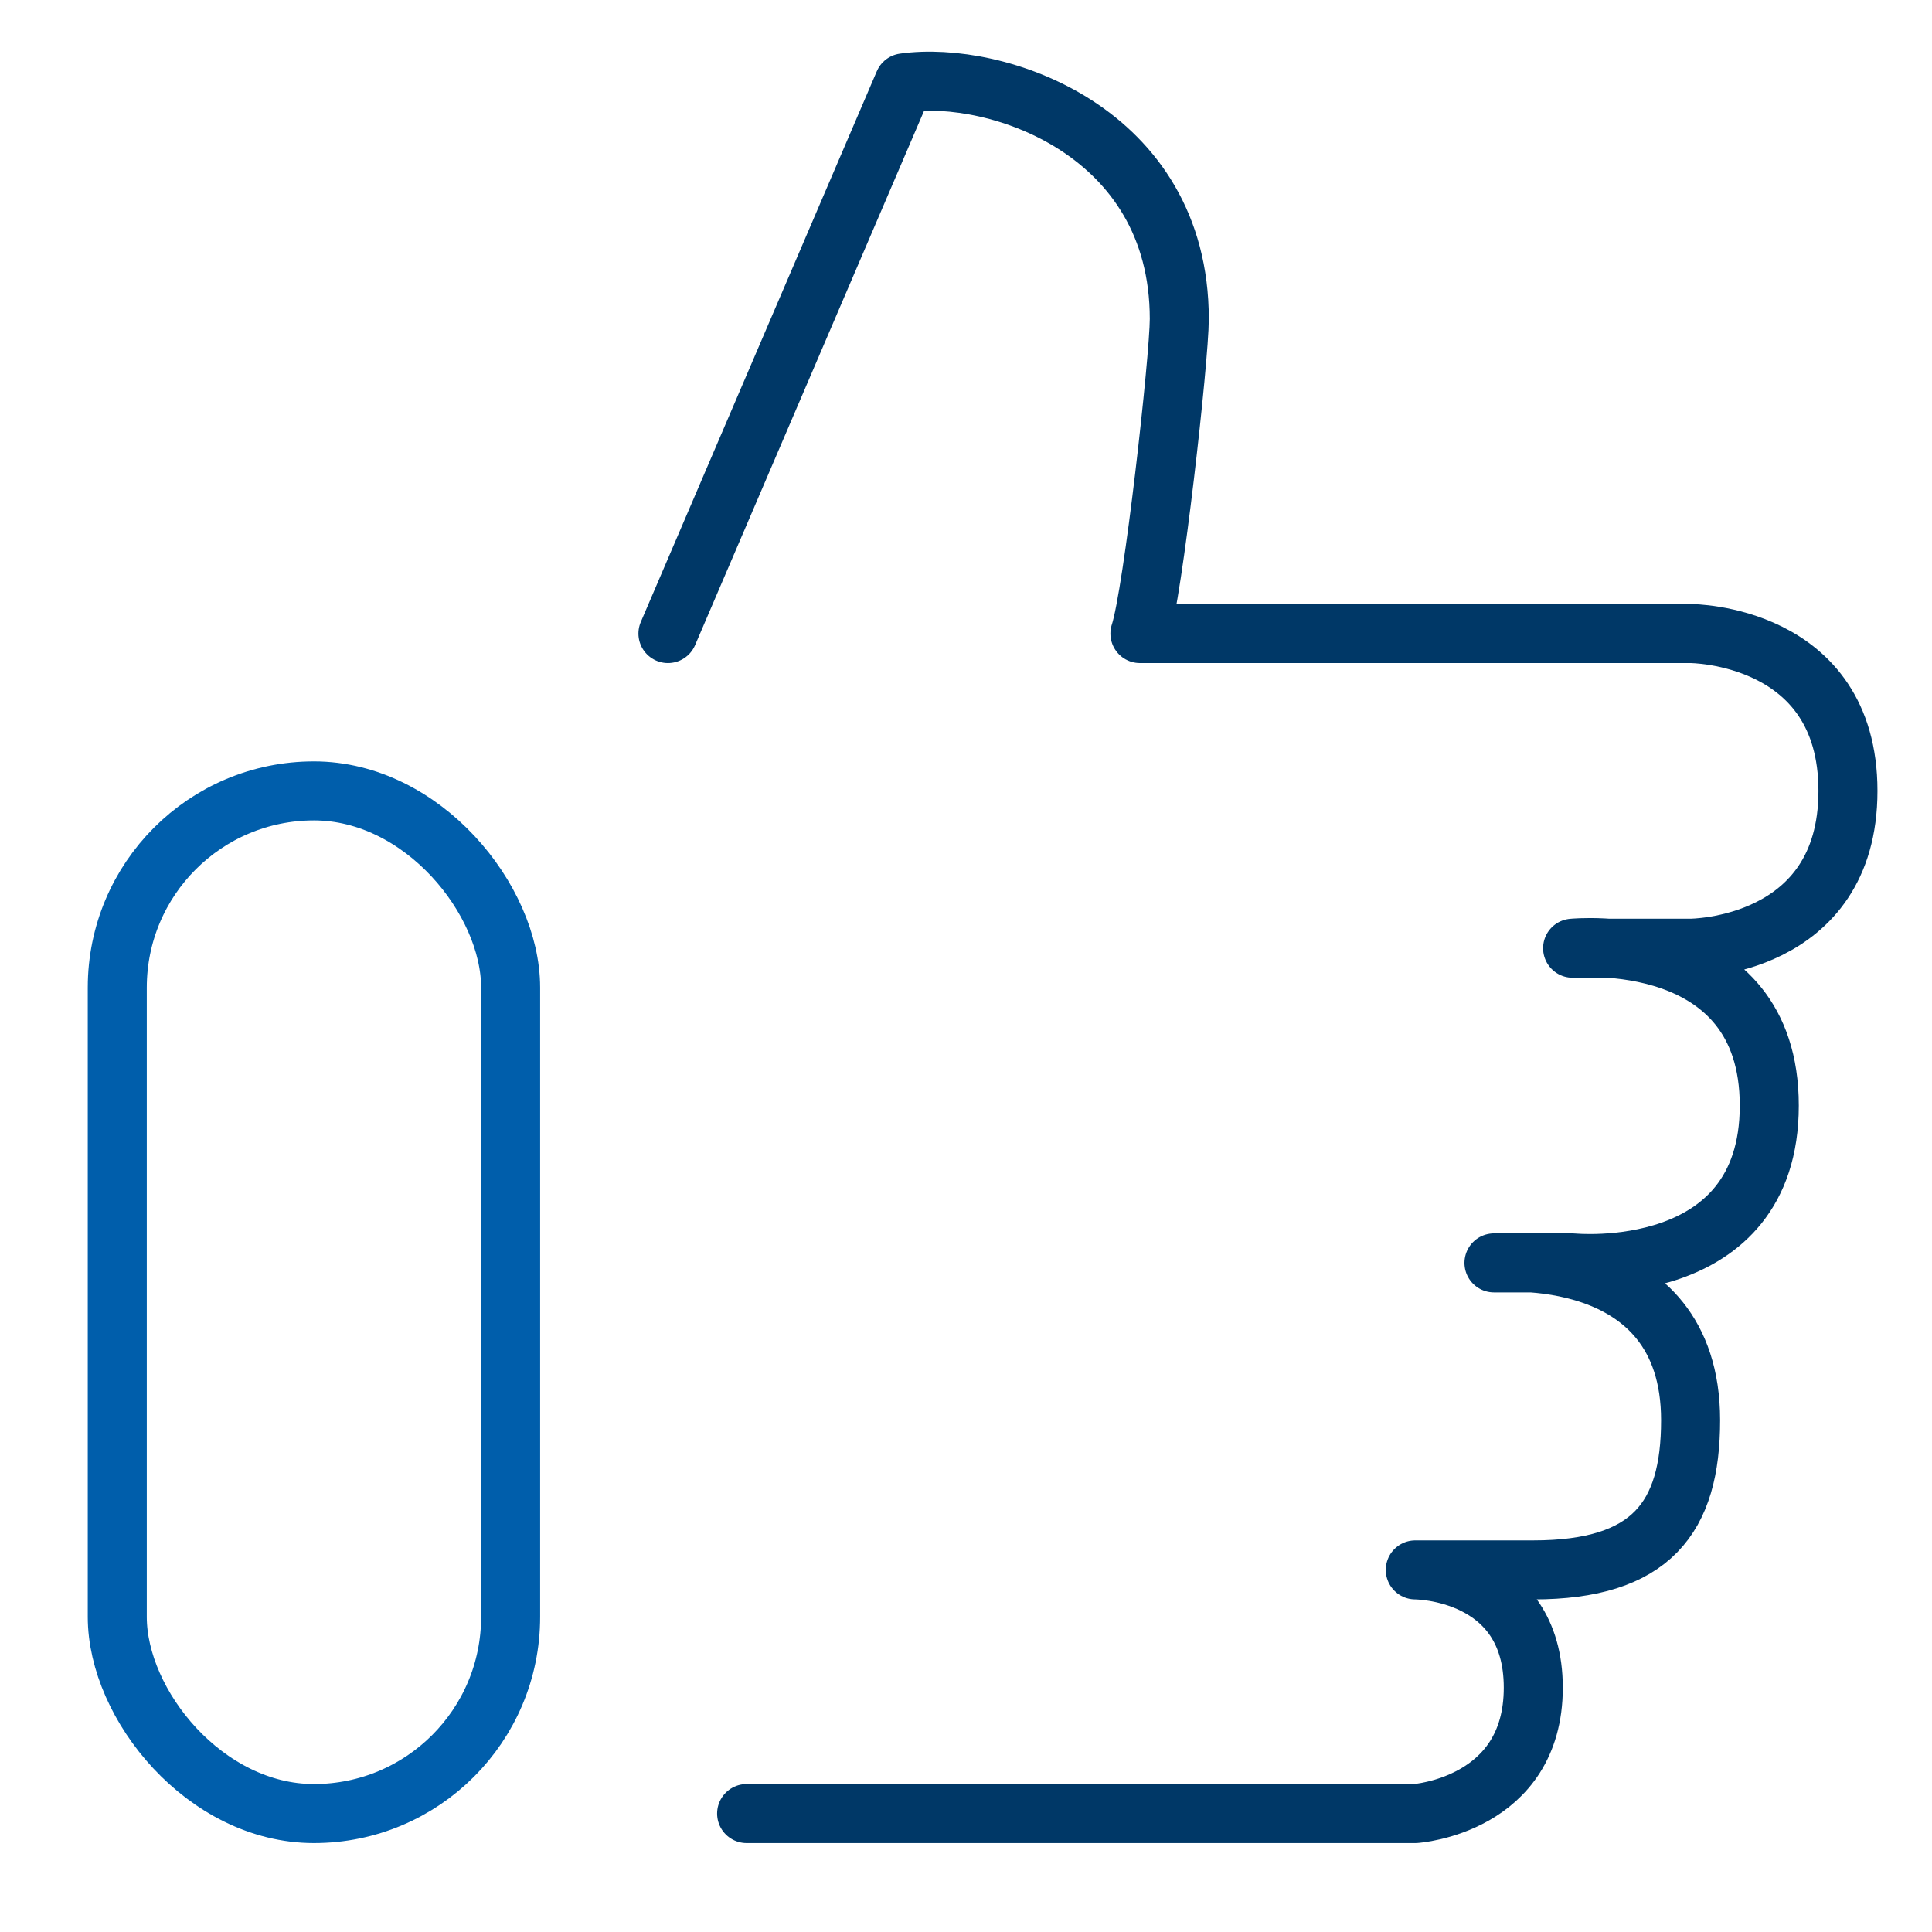 <svg xmlns="http://www.w3.org/2000/svg" width="40" height="40" viewBox="0 0 40 40" fill="none"><rect x="2.428" y="16.375" width="8.144" height="21.173" rx="4.072" stroke="#005EAB" stroke-width="1.222"></rect><path d="M13.829 13.117L18.715 1.716C20.615 1.445 24.416 2.694 24.416 6.603C24.416 7.417 23.873 12.303 23.601 13.117H35.002C35.002 13.117 38.26 13.117 38.26 16.375C38.26 19.632 35.002 19.632 35.002 19.632H32.559C32.559 19.632 36.631 19.225 36.631 22.89C36.631 26.554 32.559 26.147 32.559 26.147H30.931C30.931 26.147 35.002 25.723 35.002 29.405C35.002 31.421 34.188 32.503 31.745 32.503C29.302 32.503 29.302 32.503 29.302 32.503C29.302 32.503 31.745 32.499 31.745 34.942C31.745 37.385 29.302 37.548 29.302 37.548H15.458" stroke="#003867" stroke-width="1.222" stroke-linecap="round" stroke-linejoin="round"></path></svg>
